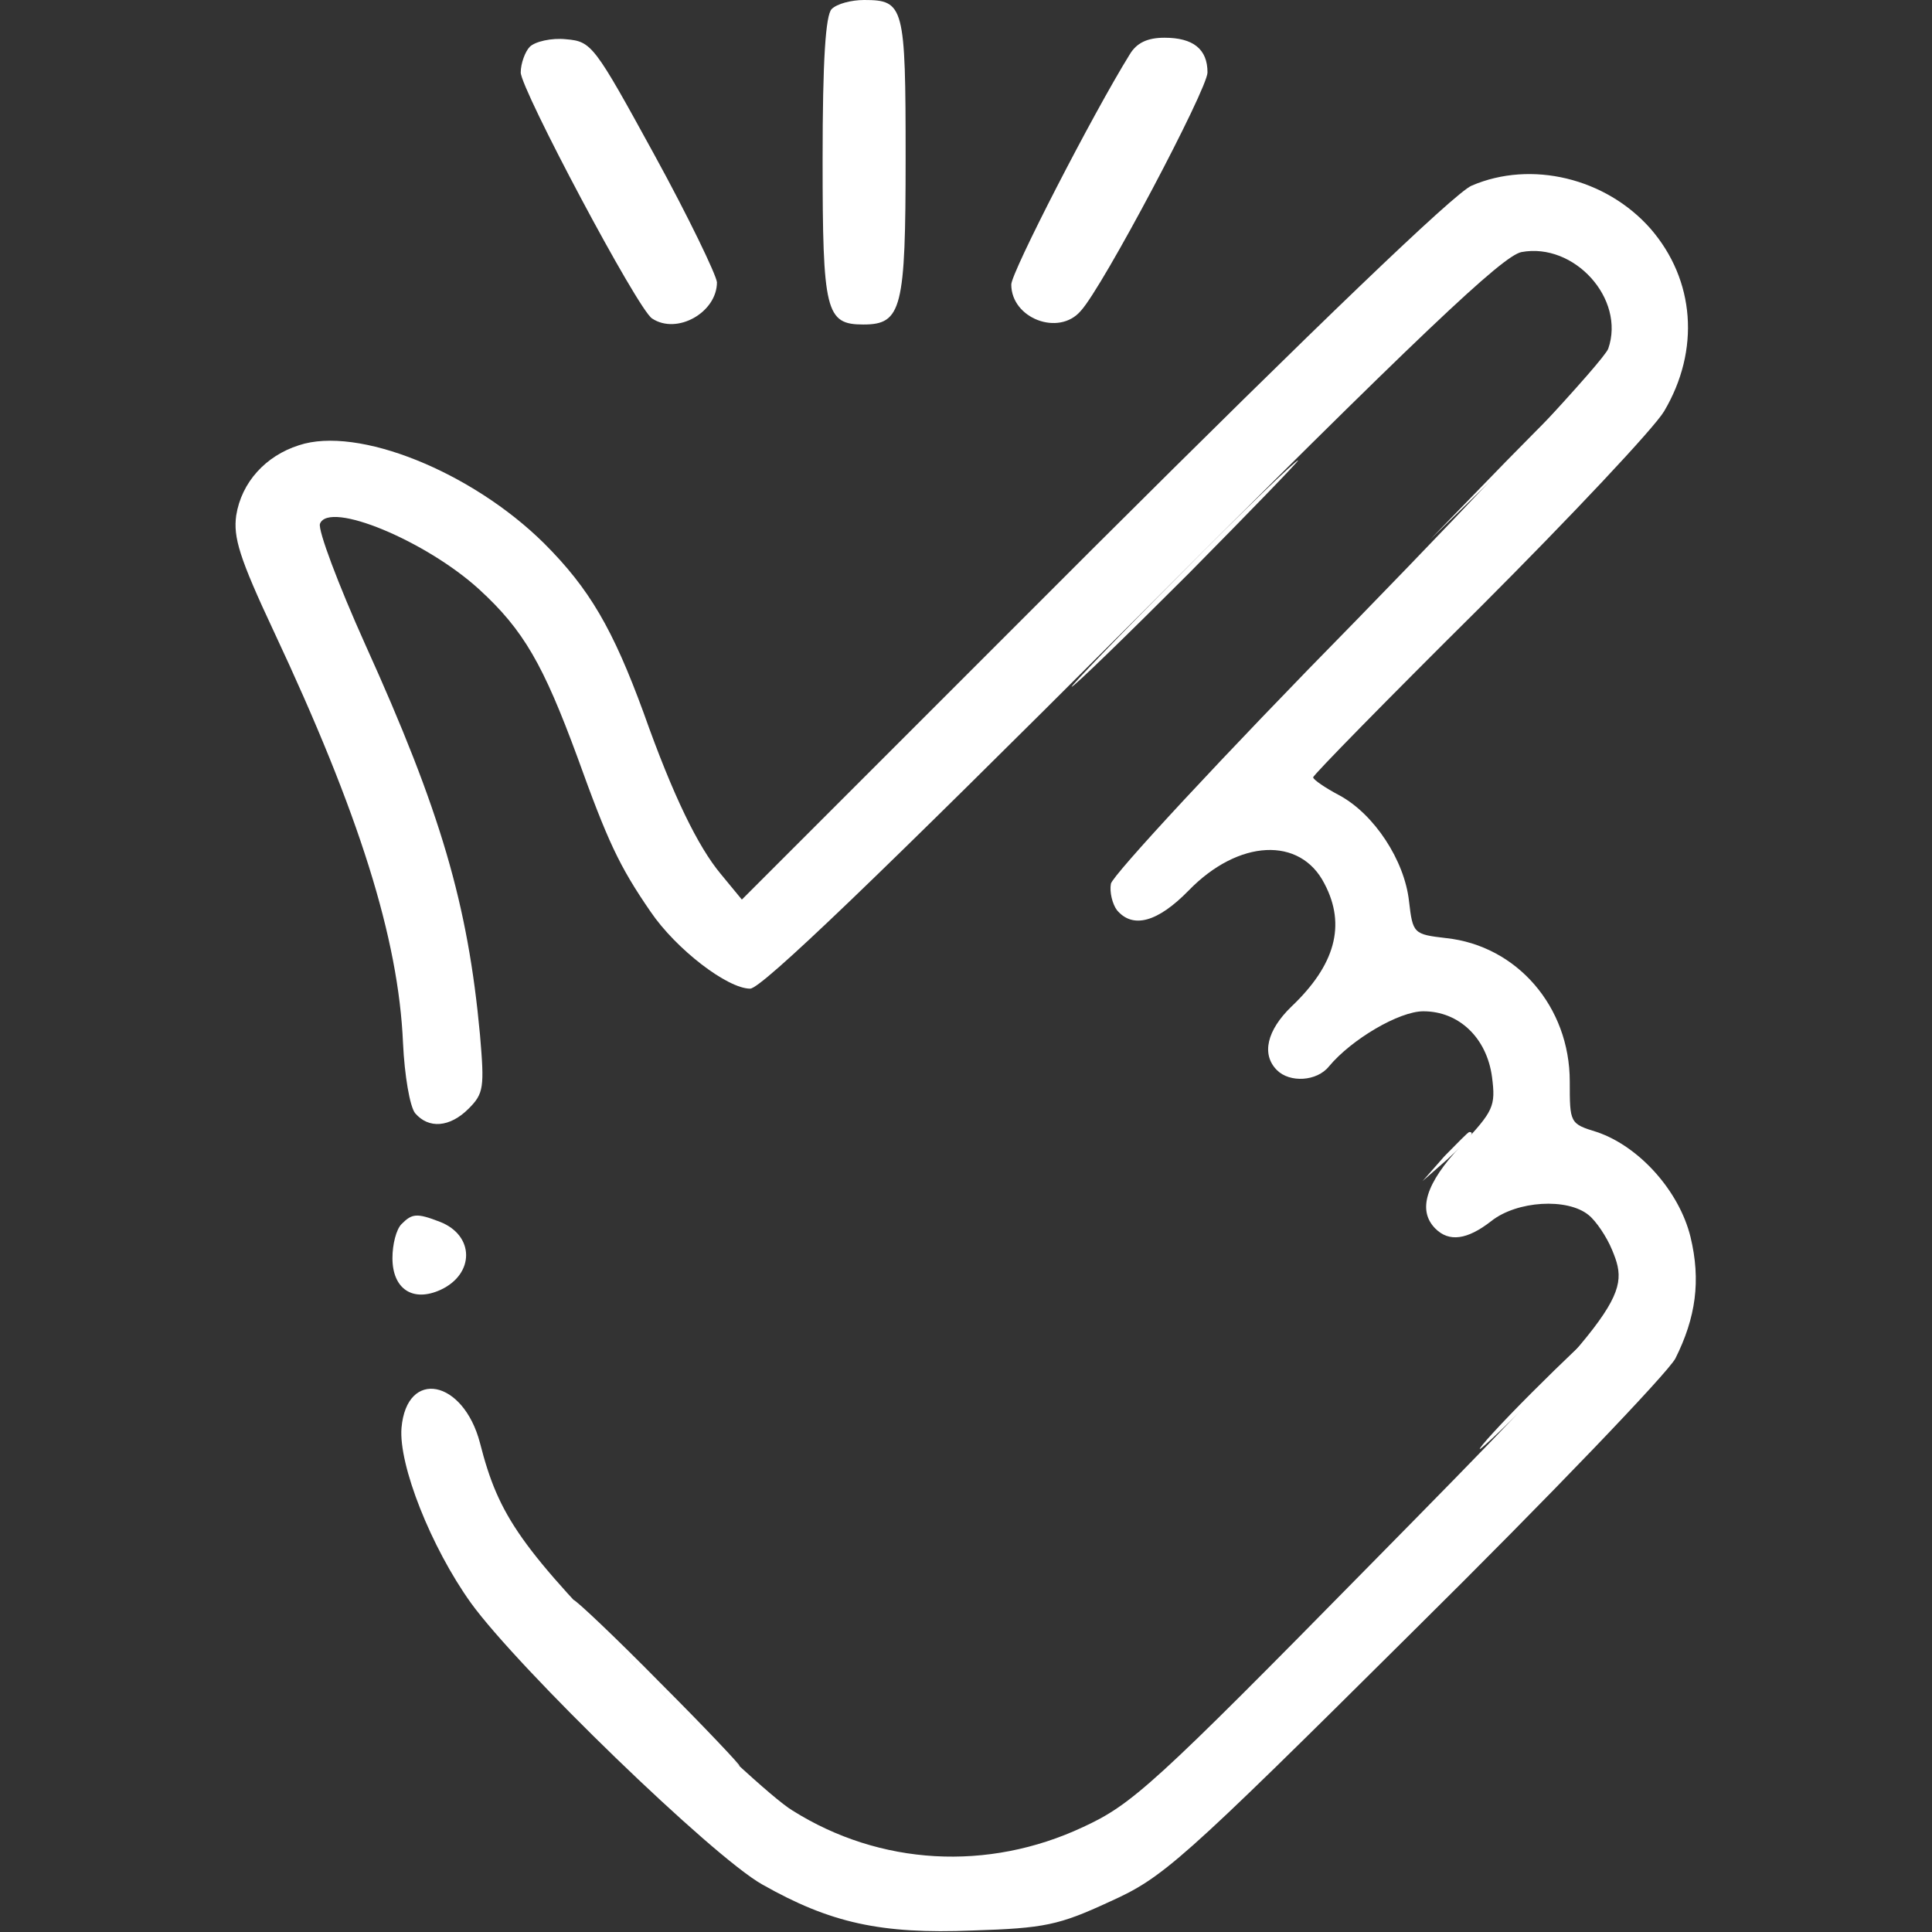 <svg width="87" height="87" viewBox="0 0 87 87" fill="none" xmlns="http://www.w3.org/2000/svg">
<rect x="0" y="0" width="87" height="87" fill="#333333" stroke="none"/>
<path d="M37.451 0.408C37.179 0.68 37.043 2.685 37.043 7.171C37.043 14.036 37.179 14.613 38.878 14.613C40.611 14.613 40.781 13.9 40.781 7.103C40.781 0.272 40.713 0 38.912 0C38.334 0 37.689 0.17 37.451 0.408Z" fill="white"/>
<path d="M23.857 2.107C23.653 2.311 23.449 2.855 23.449 3.262C23.449 4.01 28.717 13.934 29.363 14.341C30.484 15.089 32.285 14.069 32.285 12.71C32.251 12.37 30.994 9.754 29.465 6.967C26.746 2.005 26.644 1.869 25.488 1.767C24.843 1.699 24.095 1.869 23.857 2.107Z" fill="white"/>
<path d="M50.875 2.447C49.209 5.132 45.539 12.268 45.539 12.812C45.539 14.341 47.68 15.157 48.666 14.002C49.651 12.948 54.375 4.01 54.375 3.263C54.375 2.209 53.729 1.699 52.438 1.699C51.656 1.699 51.181 1.937 50.875 2.447Z" fill="white"/>
<path d="M66.27 8.36C65.522 8.666 59.235 14.715 49.243 24.673L33.407 40.509L32.455 39.354C31.436 38.13 30.314 35.853 28.989 32.115C27.595 28.309 26.542 26.508 24.503 24.469C21.24 21.24 16.109 19.167 13.458 20.051C11.963 20.527 10.875 21.716 10.637 23.211C10.501 24.197 10.773 25.114 12.336 28.445C16.177 36.635 17.944 42.243 18.148 46.966C18.216 48.428 18.454 49.821 18.692 50.127C19.303 50.841 20.255 50.773 21.104 49.923C21.784 49.243 21.818 48.971 21.614 46.593C21.07 40.713 19.847 36.533 16.448 29.023C15.225 26.304 14.307 23.857 14.409 23.585C14.817 22.532 19.201 24.367 21.58 26.542C23.585 28.377 24.469 29.94 25.998 34.086C27.358 37.859 27.867 38.98 29.295 41.053C30.45 42.752 32.761 44.52 33.781 44.52C34.29 44.52 39.626 39.388 50.977 28.037C64.027 14.953 67.663 11.521 68.513 11.351C70.891 10.909 73.202 13.458 72.421 15.701C72.217 16.244 67.425 21.41 61.104 27.901C55.055 34.052 50.093 39.422 50.025 39.796C49.957 40.169 50.093 40.713 50.297 40.985C51.011 41.835 52.132 41.529 53.525 40.102C55.768 37.791 58.555 37.655 59.643 39.796C60.628 41.665 60.118 43.466 58.147 45.335C57.06 46.389 56.788 47.476 57.502 48.19C58.079 48.768 59.303 48.7 59.846 48.02C60.866 46.797 63.007 45.539 64.095 45.539C65.692 45.539 66.949 46.728 67.187 48.496C67.357 49.821 67.255 50.025 65.794 51.588C64.197 53.288 63.823 54.511 64.638 55.327C65.25 55.938 66.066 55.836 67.153 54.987C68.309 54.069 70.586 53.933 71.537 54.715C71.877 54.987 72.353 55.7 72.591 56.278C73.474 58.385 73.067 58.929 61.75 70.416C51.962 80.373 50.977 81.257 48.768 82.276C44.486 84.281 39.626 84.009 35.684 81.528C34.834 81.019 31.741 78.164 28.853 75.207C23.449 69.702 22.464 68.309 21.614 64.978C20.866 62.123 18.318 61.614 18.08 64.298C17.944 65.964 19.405 69.668 21.206 72.183C23.347 75.139 32.081 83.602 34.324 84.859C37.383 86.592 39.66 87.102 43.806 86.932C47.034 86.83 47.68 86.694 49.957 85.641C52.37 84.553 53.084 83.941 63.653 73.44C69.804 67.357 75.106 61.818 75.445 61.172C76.363 59.337 76.601 57.672 76.125 55.7C75.615 53.627 73.814 51.622 71.911 50.977C70.688 50.603 70.688 50.569 70.688 48.7C70.688 45.335 68.309 42.582 65.114 42.243C63.653 42.073 63.619 42.039 63.449 40.577C63.245 38.742 61.886 36.669 60.322 35.819C59.677 35.48 59.133 35.106 59.133 35.004C59.133 34.902 62.497 31.47 66.643 27.357C70.755 23.245 74.494 19.269 74.936 18.521C76.567 15.769 76.329 12.608 74.324 10.297C72.319 8.02 68.954 7.205 66.27 8.36Z" fill="white"/>
<path d="M18.08 55.123C17.842 55.361 17.672 56.04 17.672 56.652C17.672 58.045 18.59 58.657 19.847 58.079C21.376 57.366 21.376 55.632 19.813 55.021C18.759 54.613 18.555 54.647 18.08 55.123Z" fill="white"/>
<path d="M67.799 20.798L64.4 24.299L67.901 20.9C71.129 17.74 71.537 17.332 71.265 17.332C71.231 17.332 69.668 18.895 67.799 20.798Z" fill="white"/>
<path d="M53.186 25.828C50.399 28.615 48.19 30.926 48.258 30.926C48.36 30.926 50.739 28.615 53.526 25.828C56.312 23.007 58.521 20.73 58.453 20.73C58.351 20.73 55.972 23.007 53.186 25.828Z" fill="white"/>
<path d="M65.046 52.064L64.061 53.185L65.182 52.2C66.202 51.248 66.439 50.977 66.168 50.977C66.1 50.977 65.624 51.486 65.046 52.064Z" fill="white"/>
<path d="M68.989 62.701C67.595 64.094 66.542 65.25 66.644 65.25C66.712 65.25 67.935 64.094 69.328 62.701C70.722 61.308 71.775 60.152 71.673 60.152C71.605 60.152 70.382 61.308 68.989 62.701Z" fill="white"/>
<path d="M29.397 75.785C31.436 77.824 33.203 79.523 33.305 79.523C33.373 79.523 31.776 77.824 29.736 75.785C27.697 73.712 25.93 72.047 25.828 72.047C25.76 72.047 27.358 73.712 29.397 75.785Z" fill="white"/>
</svg>
